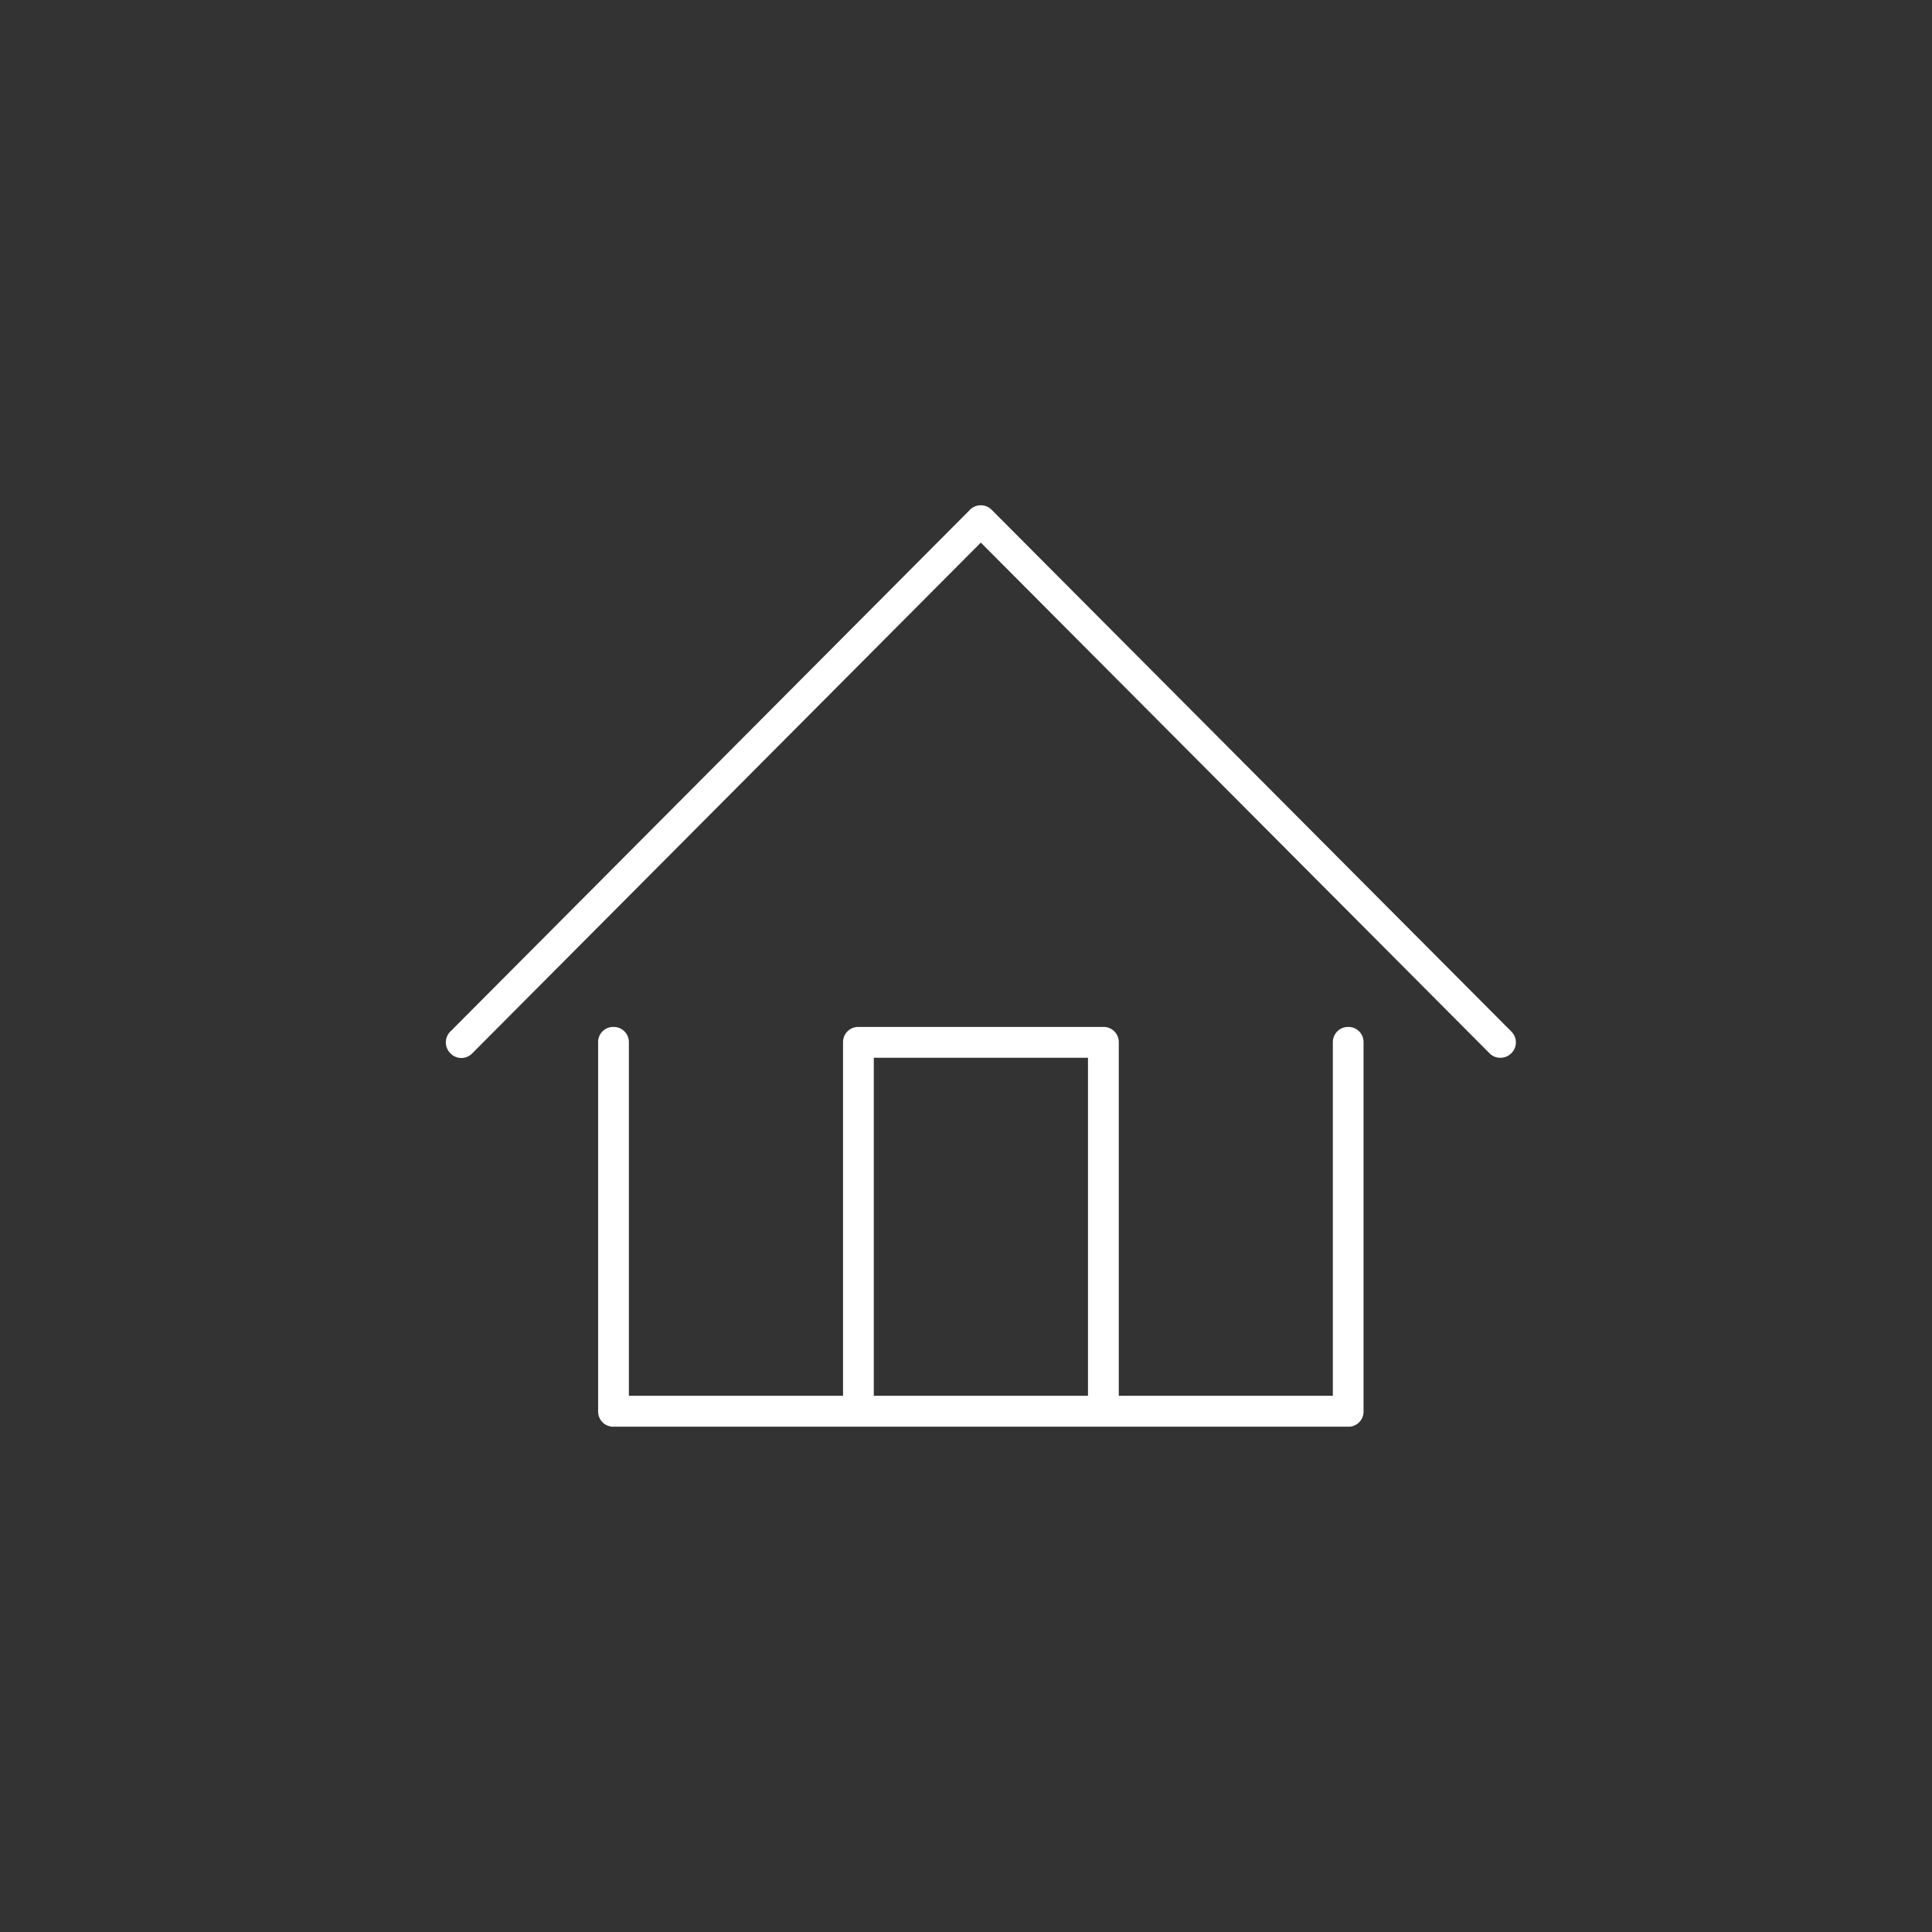 <svg xmlns="http://www.w3.org/2000/svg" width="65" height="65" fill="none"><rect width="100%" height="100%" fill="#333333" stroke="none"/><path d="M32.999 17a.508.508 0 00-.366.152l-17.478 17.55a.513.513 0 000 .736.508.508 0 00.734 0l17.11-17.183 17.116 17.183c.103.104.228.15.364.15.135 0 .265-.05.363-.15h.003a.513.513 0 000-.736l-17.481-17.55a.508.508 0 00-.366-.152H33zm-12.36 17.55a.507.507 0 00-.516.52v12.41c0 .296.224.52.516.52H45.36a.507.507 0 00.515-.52V35.07a.508.508 0 00-.515-.52.511.511 0 00-.518.52v11.89H37.64V35.07a.51.51 0 00-.518-.52h-8.24a.51.51 0 00-.519.52v11.89h-7.205V35.07a.51.51 0 00-.518-.52h-.001zm8.76 1.037h7.205v11.372h-7.206V35.587z" fill="#fff"/></svg>